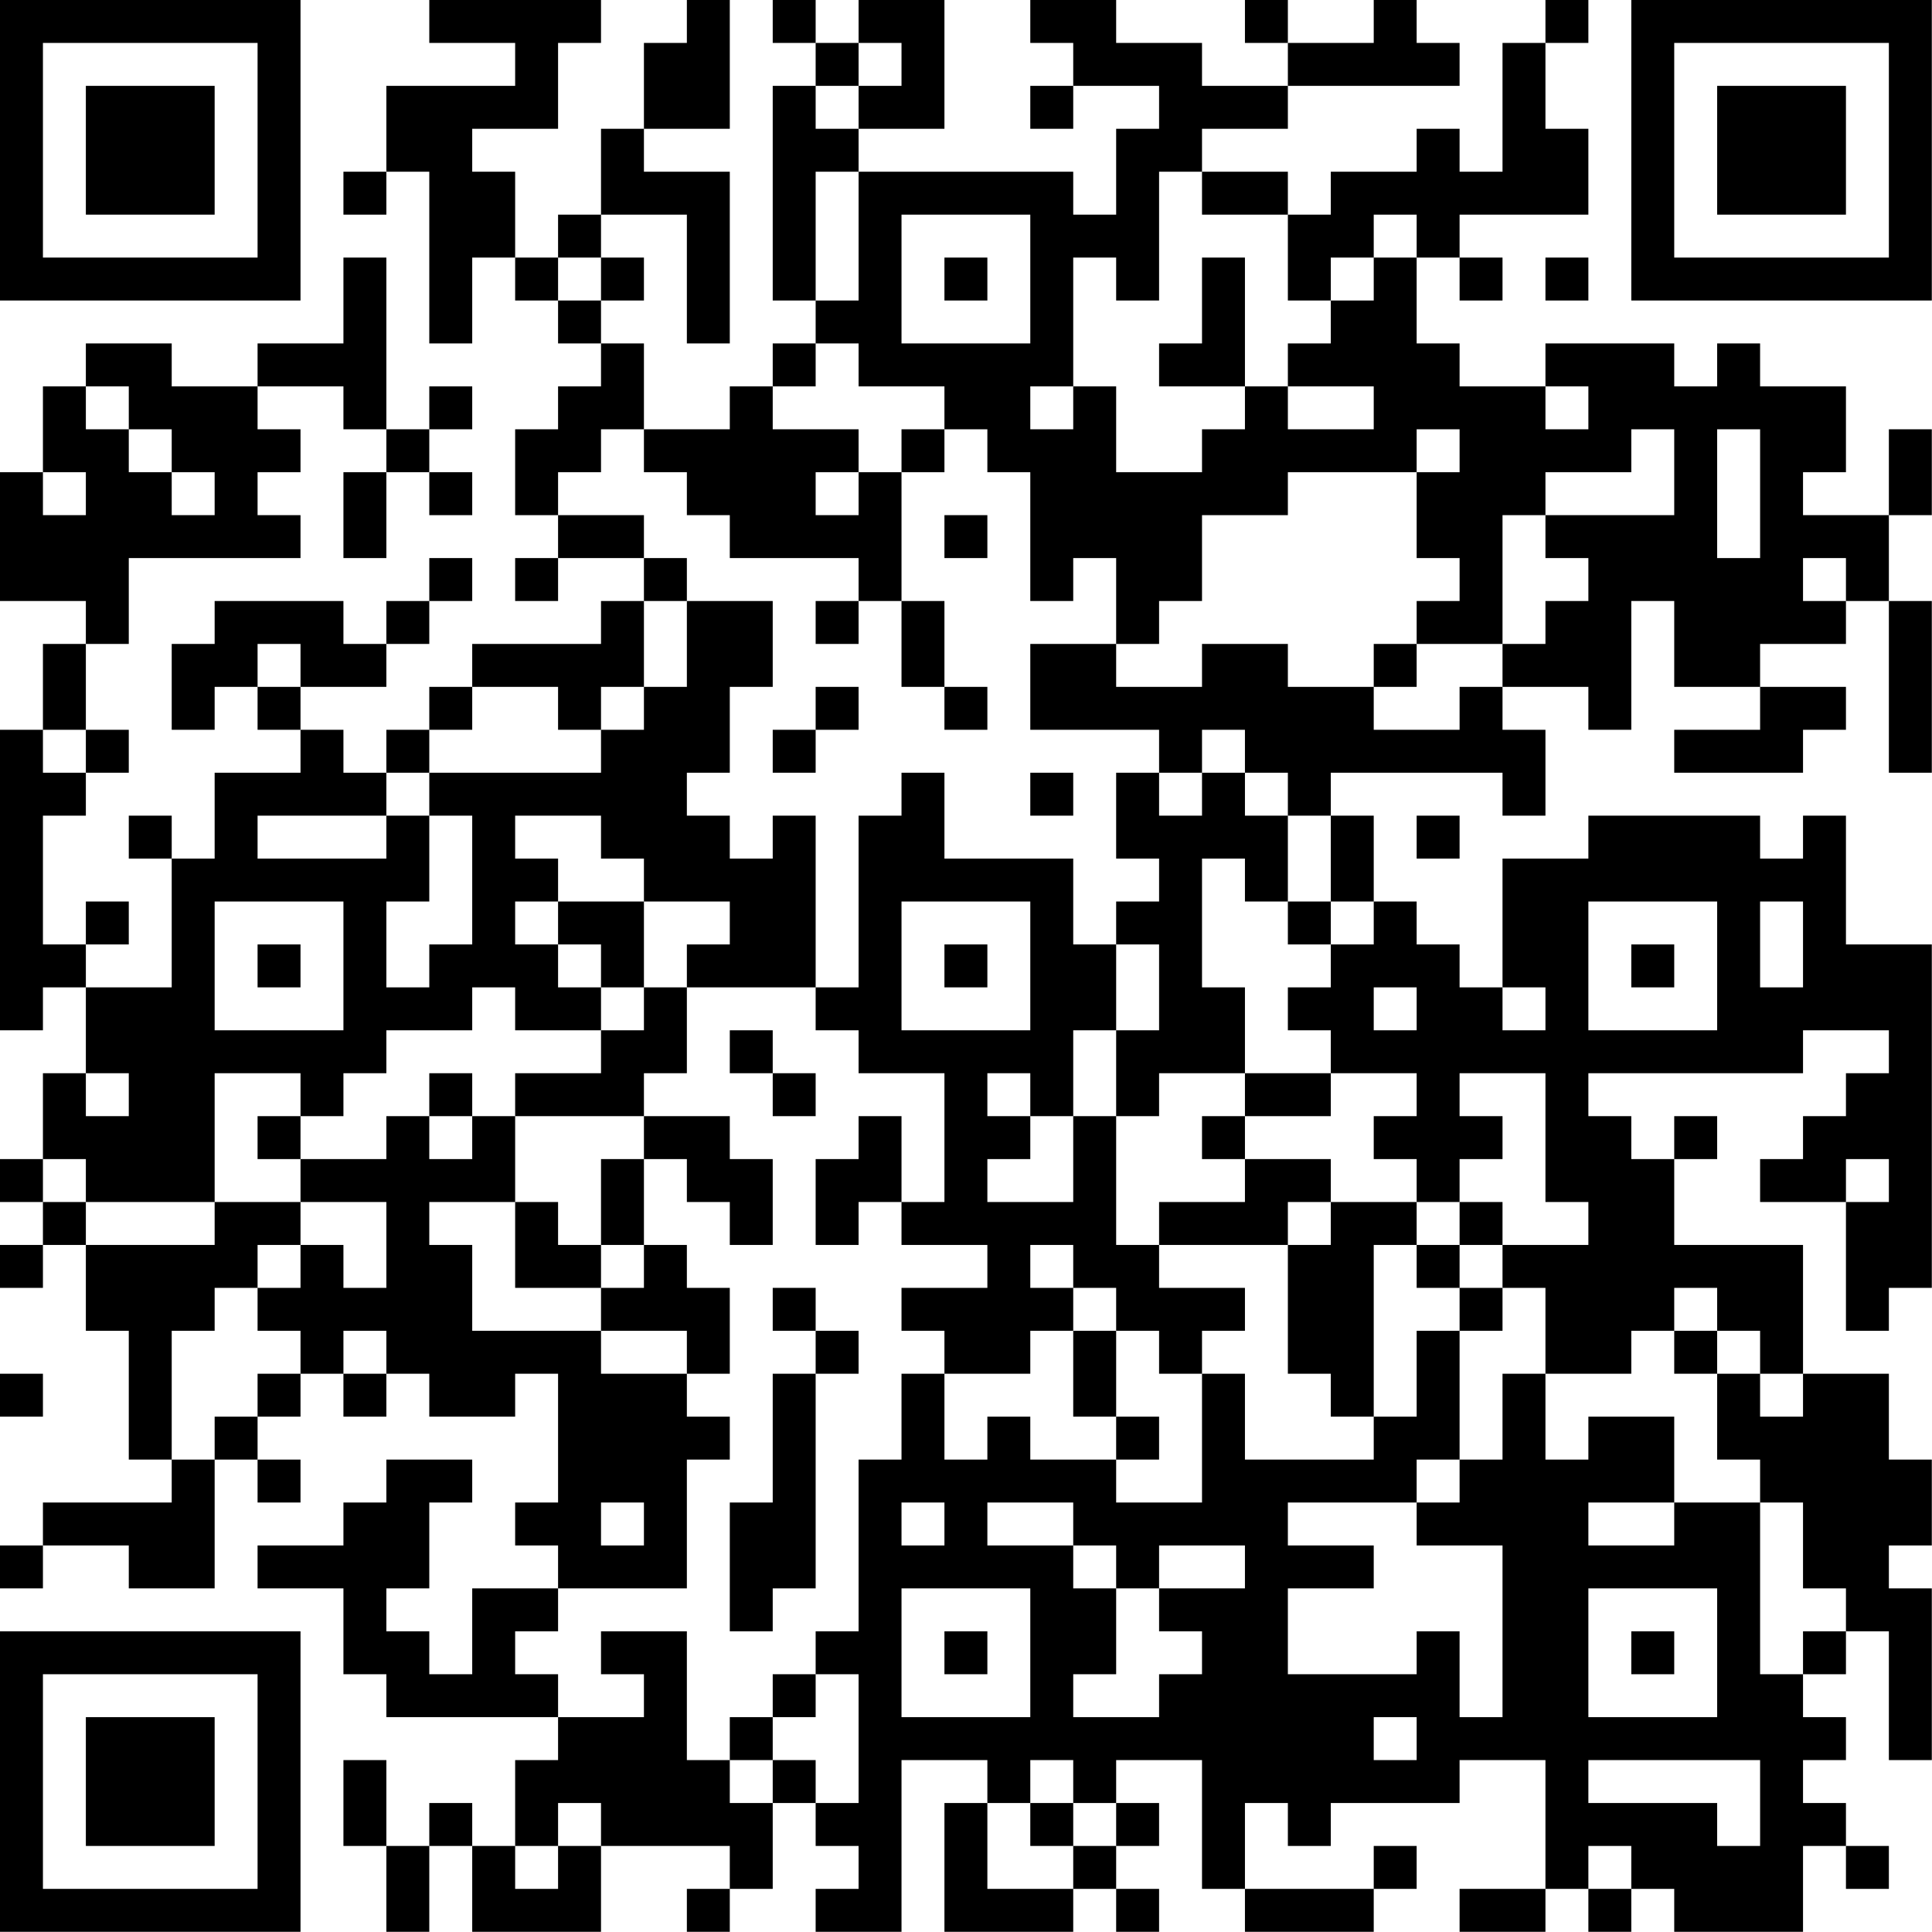 <?xml version="1.0" encoding="UTF-8"?>
<svg xmlns="http://www.w3.org/2000/svg" version="1.1" width="100" height="100" viewBox="0 0 100 100"><rect x="0" y="0" width="100" height="100" fill="#ffffff"/><g transform="scale(2.222)"><g transform="translate(0,0)"><path fill-rule="evenodd" d="M10 0L10 1L12 1L12 2L9 2L9 4L8 4L8 5L9 5L9 4L10 4L10 8L11 8L11 6L12 6L12 7L13 7L13 8L14 8L14 9L13 9L13 10L12 10L12 12L13 12L13 13L12 13L12 14L13 14L13 13L15 13L15 14L14 14L14 15L11 15L11 16L10 16L10 17L9 17L9 18L8 18L8 17L7 17L7 16L9 16L9 15L10 15L10 14L11 14L11 13L10 13L10 14L9 14L9 15L8 15L8 14L5 14L5 15L4 15L4 17L5 17L5 16L6 16L6 17L7 17L7 18L5 18L5 20L4 20L4 19L3 19L3 20L4 20L4 23L2 23L2 22L3 22L3 21L2 21L2 22L1 22L1 19L2 19L2 18L3 18L3 17L2 17L2 15L3 15L3 13L7 13L7 12L6 12L6 11L7 11L7 10L6 10L6 9L8 9L8 10L9 10L9 11L8 11L8 13L9 13L9 11L10 11L10 12L11 12L11 11L10 11L10 10L11 10L11 9L10 9L10 10L9 10L9 6L8 6L8 8L6 8L6 9L4 9L4 8L2 8L2 9L1 9L1 11L0 11L0 14L2 14L2 15L1 15L1 17L0 17L0 24L1 24L1 23L2 23L2 25L1 25L1 27L0 27L0 28L1 28L1 29L0 29L0 30L1 30L1 29L2 29L2 31L3 31L3 34L4 34L4 35L1 35L1 36L0 36L0 37L1 37L1 36L3 36L3 37L5 37L5 34L6 34L6 35L7 35L7 34L6 34L6 33L7 33L7 32L8 32L8 33L9 33L9 32L10 32L10 33L12 33L12 32L13 32L13 35L12 35L12 36L13 36L13 37L11 37L11 39L10 39L10 38L9 38L9 37L10 37L10 35L11 35L11 34L9 34L9 35L8 35L8 36L6 36L6 37L8 37L8 39L9 39L9 40L13 40L13 41L12 41L12 43L11 43L11 42L10 42L10 43L9 43L9 41L8 41L8 43L9 43L9 45L10 45L10 43L11 43L11 45L14 45L14 43L17 43L17 44L16 44L16 45L17 45L17 44L18 44L18 42L19 42L19 43L20 43L20 44L19 44L19 45L21 45L21 41L23 41L23 42L22 42L22 45L25 45L25 44L26 44L26 45L27 45L27 44L26 44L26 43L27 43L27 42L26 42L26 41L28 41L28 44L29 44L29 45L32 45L32 44L33 44L33 43L32 43L32 44L29 44L29 42L30 42L30 43L31 43L31 42L34 42L34 41L36 41L36 44L34 44L34 45L36 45L36 44L37 44L37 45L38 45L38 44L39 44L39 45L42 45L42 43L43 43L43 44L44 44L44 43L43 43L43 42L42 42L42 41L43 41L43 40L42 40L42 39L43 39L43 38L44 38L44 41L45 41L45 37L44 37L44 36L45 36L45 34L44 34L44 32L42 32L42 29L39 29L39 27L40 27L40 26L39 26L39 27L38 27L38 26L37 26L37 25L42 25L42 24L44 24L44 25L43 25L43 26L42 26L42 27L41 27L41 28L43 28L43 31L44 31L44 30L45 30L45 22L43 22L43 19L42 19L42 20L41 20L41 19L37 19L37 20L35 20L35 23L34 23L34 22L33 22L33 21L32 21L32 19L31 19L31 18L35 18L35 19L36 19L36 17L35 17L35 16L37 16L37 17L38 17L38 14L39 14L39 16L41 16L41 17L39 17L39 18L42 18L42 17L43 17L43 16L41 16L41 15L43 15L43 14L44 14L44 18L45 18L45 14L44 14L44 12L45 12L45 10L44 10L44 12L42 12L42 11L43 11L43 9L41 9L41 8L40 8L40 9L39 9L39 8L36 8L36 9L34 9L34 8L33 8L33 6L34 6L34 7L35 7L35 6L34 6L34 5L37 5L37 3L36 3L36 1L37 1L37 0L36 0L36 1L35 1L35 4L34 4L34 3L33 3L33 4L31 4L31 5L30 5L30 4L28 4L28 3L30 3L30 2L34 2L34 1L33 1L33 0L32 0L32 1L30 1L30 0L29 0L29 1L30 1L30 2L28 2L28 1L26 1L26 0L24 0L24 1L25 1L25 2L24 2L24 3L25 3L25 2L27 2L27 3L26 3L26 5L25 5L25 4L20 4L20 3L22 3L22 0L20 0L20 1L19 1L19 0L18 0L18 1L19 1L19 2L18 2L18 7L19 7L19 8L18 8L18 9L17 9L17 10L15 10L15 8L14 8L14 7L15 7L15 6L14 6L14 5L16 5L16 8L17 8L17 4L15 4L15 3L17 3L17 0L16 0L16 1L15 1L15 3L14 3L14 5L13 5L13 6L12 6L12 4L11 4L11 3L13 3L13 1L14 1L14 0ZM20 1L20 2L19 2L19 3L20 3L20 2L21 2L21 1ZM19 4L19 7L20 7L20 4ZM27 4L27 7L26 7L26 6L25 6L25 9L24 9L24 10L25 10L25 9L26 9L26 11L28 11L28 10L29 10L29 9L30 9L30 10L32 10L32 9L30 9L30 8L31 8L31 7L32 7L32 6L33 6L33 5L32 5L32 6L31 6L31 7L30 7L30 5L28 5L28 4ZM21 5L21 8L24 8L24 5ZM13 6L13 7L14 7L14 6ZM22 6L22 7L23 7L23 6ZM28 6L28 8L27 8L27 9L29 9L29 6ZM36 6L36 7L37 7L37 6ZM19 8L19 9L18 9L18 10L20 10L20 11L19 11L19 12L20 12L20 11L21 11L21 14L20 14L20 13L17 13L17 12L16 12L16 11L15 11L15 10L14 10L14 11L13 11L13 12L15 12L15 13L16 13L16 14L15 14L15 16L14 16L14 17L13 17L13 16L11 16L11 17L10 17L10 18L9 18L9 19L6 19L6 20L9 20L9 19L10 19L10 21L9 21L9 23L10 23L10 22L11 22L11 19L10 19L10 18L14 18L14 17L15 17L15 16L16 16L16 14L18 14L18 16L17 16L17 18L16 18L16 19L17 19L17 20L18 20L18 19L19 19L19 23L16 23L16 22L17 22L17 21L15 21L15 20L14 20L14 19L12 19L12 20L13 20L13 21L12 21L12 22L13 22L13 23L14 23L14 24L12 24L12 23L11 23L11 24L9 24L9 25L8 25L8 26L7 26L7 25L5 25L5 28L2 28L2 27L1 27L1 28L2 28L2 29L5 29L5 28L7 28L7 29L6 29L6 30L5 30L5 31L4 31L4 34L5 34L5 33L6 33L6 32L7 32L7 31L6 31L6 30L7 30L7 29L8 29L8 30L9 30L9 28L7 28L7 27L9 27L9 26L10 26L10 27L11 27L11 26L12 26L12 28L10 28L10 29L11 29L11 31L14 31L14 32L16 32L16 33L17 33L17 34L16 34L16 37L13 37L13 38L12 38L12 39L13 39L13 40L15 40L15 39L14 39L14 38L16 38L16 41L17 41L17 42L18 42L18 41L19 41L19 42L20 42L20 39L19 39L19 38L20 38L20 34L21 34L21 32L22 32L22 34L23 34L23 33L24 33L24 34L26 34L26 35L28 35L28 32L29 32L29 34L32 34L32 33L33 33L33 31L34 31L34 34L33 34L33 35L30 35L30 36L32 36L32 37L30 37L30 39L33 39L33 38L34 38L34 40L35 40L35 36L33 36L33 35L34 35L34 34L35 34L35 32L36 32L36 34L37 34L37 33L39 33L39 35L37 35L37 36L39 36L39 35L41 35L41 39L42 39L42 38L43 38L43 37L42 37L42 35L41 35L41 34L40 34L40 32L41 32L41 33L42 33L42 32L41 32L41 31L40 31L40 30L39 30L39 31L38 31L38 32L36 32L36 30L35 30L35 29L37 29L37 28L36 28L36 25L34 25L34 26L35 26L35 27L34 27L34 28L33 28L33 27L32 27L32 26L33 26L33 25L31 25L31 24L30 24L30 23L31 23L31 22L32 22L32 21L31 21L31 19L30 19L30 18L29 18L29 17L28 17L28 18L27 18L27 17L24 17L24 15L26 15L26 16L28 16L28 15L30 15L30 16L32 16L32 17L34 17L34 16L35 16L35 15L36 15L36 14L37 14L37 13L36 13L36 12L39 12L39 10L38 10L38 11L36 11L36 12L35 12L35 15L33 15L33 14L34 14L34 13L33 13L33 11L34 11L34 10L33 10L33 11L30 11L30 12L28 12L28 14L27 14L27 15L26 15L26 13L25 13L25 14L24 14L24 11L23 11L23 10L22 10L22 9L20 9L20 8ZM2 9L2 10L3 10L3 11L4 11L4 12L5 12L5 11L4 11L4 10L3 10L3 9ZM36 9L36 10L37 10L37 9ZM21 10L21 11L22 11L22 10ZM40 10L40 13L41 13L41 10ZM1 11L1 12L2 12L2 11ZM22 12L22 13L23 13L23 12ZM42 13L42 14L43 14L43 13ZM19 14L19 15L20 15L20 14ZM21 14L21 16L22 16L22 17L23 17L23 16L22 16L22 14ZM6 15L6 16L7 16L7 15ZM32 15L32 16L33 16L33 15ZM19 16L19 17L18 17L18 18L19 18L19 17L20 17L20 16ZM1 17L1 18L2 18L2 17ZM21 18L21 19L20 19L20 23L19 23L19 24L20 24L20 25L22 25L22 28L21 28L21 26L20 26L20 27L19 27L19 29L20 29L20 28L21 28L21 29L23 29L23 30L21 30L21 31L22 31L22 32L24 32L24 31L25 31L25 33L26 33L26 34L27 34L27 33L26 33L26 31L27 31L27 32L28 32L28 31L29 31L29 30L27 30L27 29L30 29L30 32L31 32L31 33L32 33L32 29L33 29L33 30L34 30L34 31L35 31L35 30L34 30L34 29L35 29L35 28L34 28L34 29L33 29L33 28L31 28L31 27L29 27L29 26L31 26L31 25L29 25L29 23L28 23L28 20L29 20L29 21L30 21L30 22L31 22L31 21L30 21L30 19L29 19L29 18L28 18L28 19L27 19L27 18L26 18L26 20L27 20L27 21L26 21L26 22L25 22L25 20L22 20L22 18ZM24 18L24 19L25 19L25 18ZM33 19L33 20L34 20L34 19ZM5 21L5 24L8 24L8 21ZM13 21L13 22L14 22L14 23L15 23L15 24L14 24L14 25L12 25L12 26L15 26L15 27L14 27L14 29L13 29L13 28L12 28L12 30L14 30L14 31L16 31L16 32L17 32L17 30L16 30L16 29L15 29L15 27L16 27L16 28L17 28L17 29L18 29L18 27L17 27L17 26L15 26L15 25L16 25L16 23L15 23L15 21ZM21 21L21 24L24 24L24 21ZM37 21L37 24L40 24L40 21ZM41 21L41 23L42 23L42 21ZM6 22L6 23L7 23L7 22ZM22 22L22 23L23 23L23 22ZM26 22L26 24L25 24L25 26L24 26L24 25L23 25L23 26L24 26L24 27L23 27L23 28L25 28L25 26L26 26L26 29L27 29L27 28L29 28L29 27L28 27L28 26L29 26L29 25L27 25L27 26L26 26L26 24L27 24L27 22ZM38 22L38 23L39 23L39 22ZM32 23L32 24L33 24L33 23ZM35 23L35 24L36 24L36 23ZM17 24L17 25L18 25L18 26L19 26L19 25L18 25L18 24ZM2 25L2 26L3 26L3 25ZM10 25L10 26L11 26L11 25ZM6 26L6 27L7 27L7 26ZM43 27L43 28L44 28L44 27ZM30 28L30 29L31 29L31 28ZM14 29L14 30L15 30L15 29ZM24 29L24 30L25 30L25 31L26 31L26 30L25 30L25 29ZM18 30L18 31L19 31L19 32L18 32L18 35L17 35L17 38L18 38L18 37L19 37L19 32L20 32L20 31L19 31L19 30ZM8 31L8 32L9 32L9 31ZM39 31L39 32L40 32L40 31ZM0 32L0 33L1 33L1 32ZM14 35L14 36L15 36L15 35ZM21 35L21 36L22 36L22 35ZM23 35L23 36L25 36L25 37L26 37L26 39L25 39L25 40L27 40L27 39L28 39L28 38L27 38L27 37L29 37L29 36L27 36L27 37L26 37L26 36L25 36L25 35ZM21 37L21 40L24 40L24 37ZM37 37L37 40L40 40L40 37ZM22 38L22 39L23 39L23 38ZM38 38L38 39L39 39L39 38ZM18 39L18 40L17 40L17 41L18 41L18 40L19 40L19 39ZM32 40L32 41L33 41L33 40ZM24 41L24 42L23 42L23 44L25 44L25 43L26 43L26 42L25 42L25 41ZM37 41L37 42L40 42L40 43L41 43L41 41ZM13 42L13 43L12 43L12 44L13 44L13 43L14 43L14 42ZM24 42L24 43L25 43L25 42ZM37 43L37 44L38 44L38 43ZM0 0L0 7L7 7L7 0ZM1 1L1 6L6 6L6 1ZM2 2L2 5L5 5L5 2ZM38 0L38 7L45 7L45 0ZM39 1L39 6L44 6L44 1ZM40 2L40 5L43 5L43 2ZM0 38L0 45L7 45L7 38ZM1 39L1 44L6 44L6 39ZM2 40L2 43L5 43L5 40Z" fill="#000000"/></g></g></svg>
